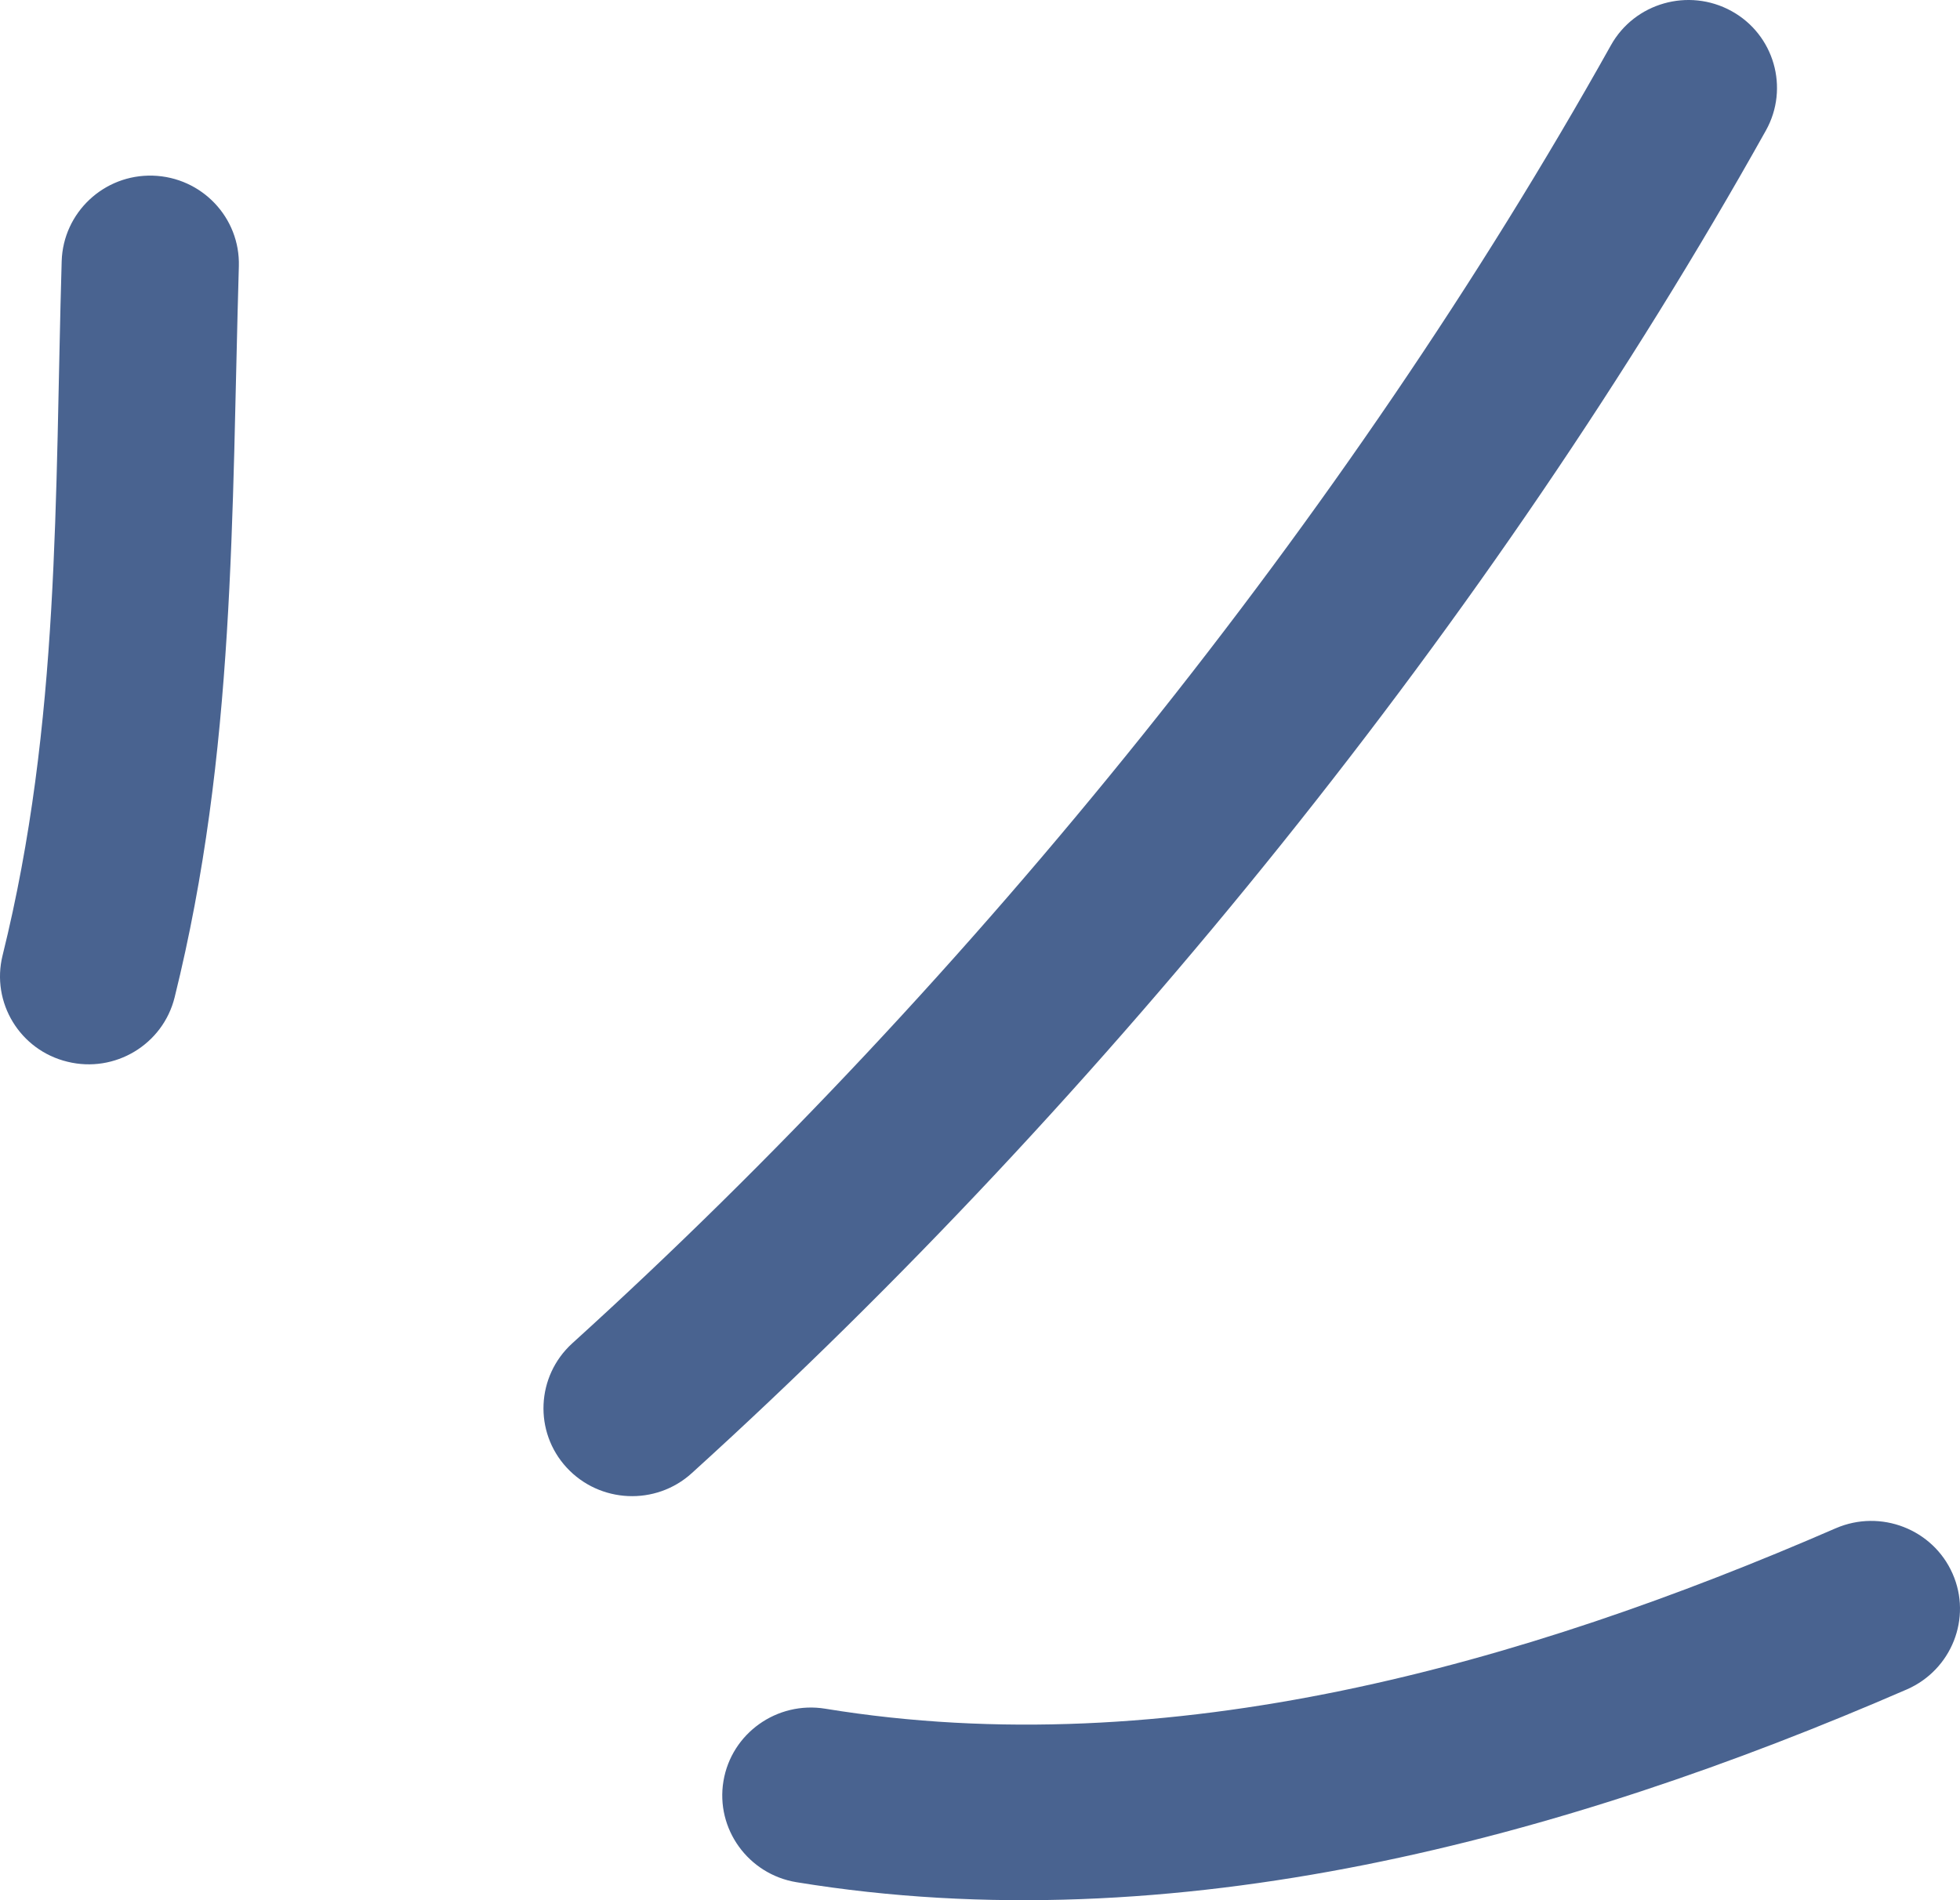 <svg xmlns="http://www.w3.org/2000/svg" width="66" height="64" viewBox="0 0 66 64" fill="none"><path fill-rule="evenodd" clip-rule="evenodd" d="M5.881 33.589C7.931 25.319 7.797 17.355 8.043 8.966C8.09 7.328 6.793 5.966 5.147 5.916C3.5 5.867 2.126 7.16 2.077 8.798C1.844 16.753 2.032 24.322 0.087 32.178C-0.307 33.767 0.673 35.375 2.272 35.76C3.87 36.155 5.489 35.178 5.881 33.589Z" fill="#496390"></path><path fill-rule="evenodd" clip-rule="evenodd" d="M23.296 49.616C37.203 37.004 50.305 20.779 59.463 4.397C60.262 2.966 59.742 1.16 58.301 0.37C56.861 -0.419 55.043 0.094 54.245 1.525C45.389 17.364 32.717 33.056 19.27 45.244C18.055 46.35 17.971 48.225 19.081 49.429C20.192 50.633 22.081 50.722 23.296 49.616Z" fill="#496390"></path><path fill-rule="evenodd" clip-rule="evenodd" d="M26.819 63.394C39.538 65.476 52.647 61.923 64.212 56.9C65.721 56.239 66.409 54.492 65.75 53.002C65.089 51.502 63.328 50.821 61.819 51.472C51.287 56.051 39.375 59.446 27.791 57.551C26.166 57.285 24.629 58.38 24.361 59.989C24.093 61.597 25.195 63.127 26.819 63.394Z" fill="#496390"></path></svg>